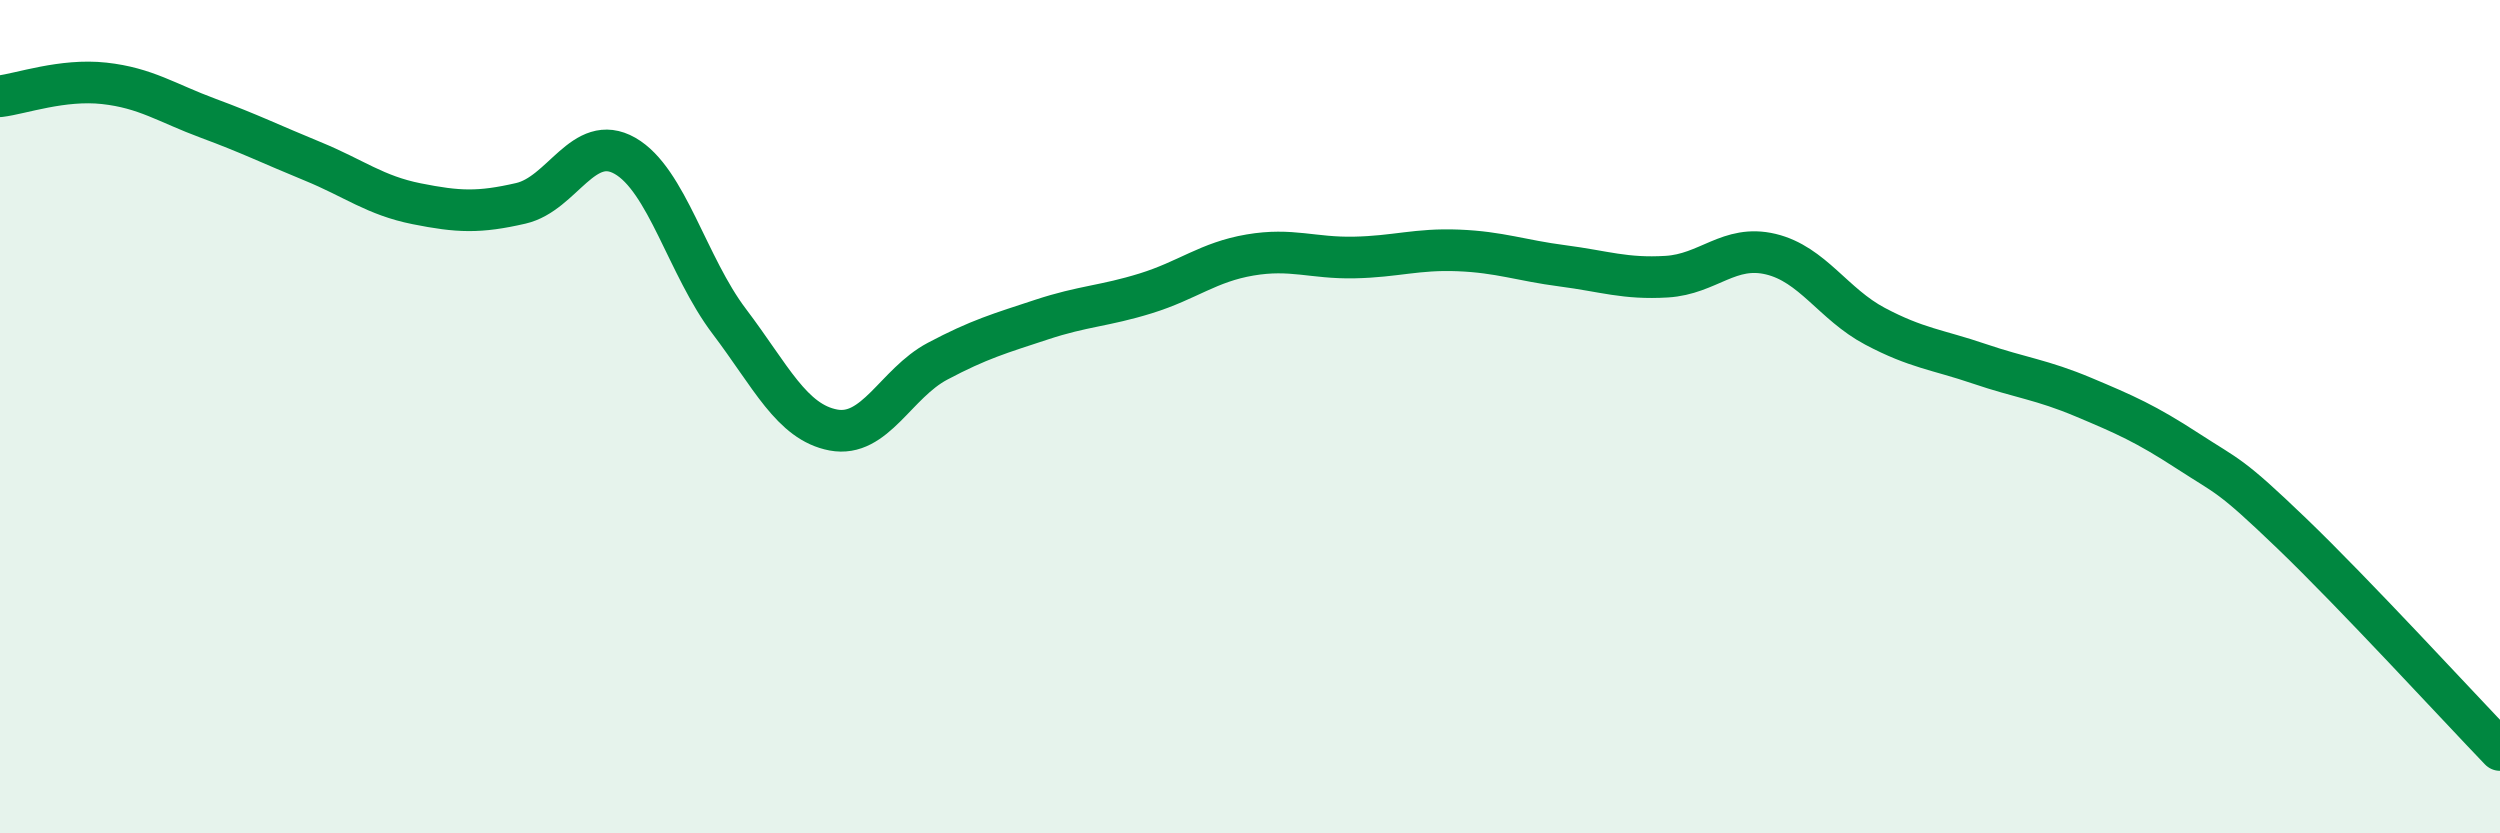 
    <svg width="60" height="20" viewBox="0 0 60 20" xmlns="http://www.w3.org/2000/svg">
      <path
        d="M 0,2.31 C 0.5,2.25 1.5,1.89 2.5,2 C 3.5,2.11 4,2.47 5,2.84 C 6,3.21 6.5,3.46 7.5,3.87 C 8.5,4.28 9,4.69 10,4.89 C 11,5.09 11.5,5.11 12.5,4.88 C 13.5,4.65 14,3.17 15,3.74 C 16,4.31 16.5,6.39 17.5,7.71 C 18.5,9.03 19,10.13 20,10.32 C 21,10.51 21.5,9.2 22.5,8.67 C 23.5,8.14 24,8 25,7.67 C 26,7.34 26.5,7.35 27.5,7.04 C 28.5,6.73 29,6.29 30,6.12 C 31,5.95 31.5,6.2 32.5,6.18 C 33.5,6.16 34,5.97 35,6.01 C 36,6.05 36.5,6.25 37.5,6.38 C 38.5,6.51 39,6.7 40,6.64 C 41,6.58 41.5,5.86 42.5,6.1 C 43.5,6.34 44,7.3 45,7.83 C 46,8.36 46.5,8.39 47.5,8.73 C 48.5,9.07 49,9.11 50,9.53 C 51,9.95 51.5,10.17 52.5,10.82 C 53.5,11.47 53.5,11.36 55,12.8 C 56.5,14.24 59,16.96 60,18L60 20L0 20Z"
        fill="#008740"
        opacity="0.1"
        stroke-linecap="round"
        stroke-linejoin="round"
      />
      <path
        d="M 0,2.31 C 0.5,2.25 1.5,1.89 2.5,2 C 3.5,2.11 4,2.47 5,2.84 C 6,3.21 6.5,3.46 7.5,3.87 C 8.5,4.28 9,4.69 10,4.89 C 11,5.09 11.5,5.11 12.5,4.88 C 13.5,4.65 14,3.17 15,3.74 C 16,4.31 16.5,6.39 17.5,7.71 C 18.5,9.03 19,10.13 20,10.32 C 21,10.51 21.5,9.2 22.5,8.67 C 23.5,8.14 24,8 25,7.67 C 26,7.34 26.5,7.35 27.5,7.04 C 28.5,6.73 29,6.29 30,6.12 C 31,5.95 31.5,6.2 32.5,6.18 C 33.5,6.16 34,5.97 35,6.01 C 36,6.05 36.5,6.25 37.5,6.38 C 38.5,6.51 39,6.7 40,6.64 C 41,6.58 41.5,5.86 42.5,6.1 C 43.5,6.34 44,7.3 45,7.83 C 46,8.36 46.5,8.39 47.5,8.73 C 48.5,9.07 49,9.11 50,9.53 C 51,9.95 51.5,10.17 52.5,10.82 C 53.5,11.47 53.5,11.36 55,12.8 C 56.5,14.24 59,16.96 60,18"
        stroke="#008740"
        stroke-width="1"
        fill="none"
        stroke-linecap="round"
        stroke-linejoin="round"
      />
    </svg>
  